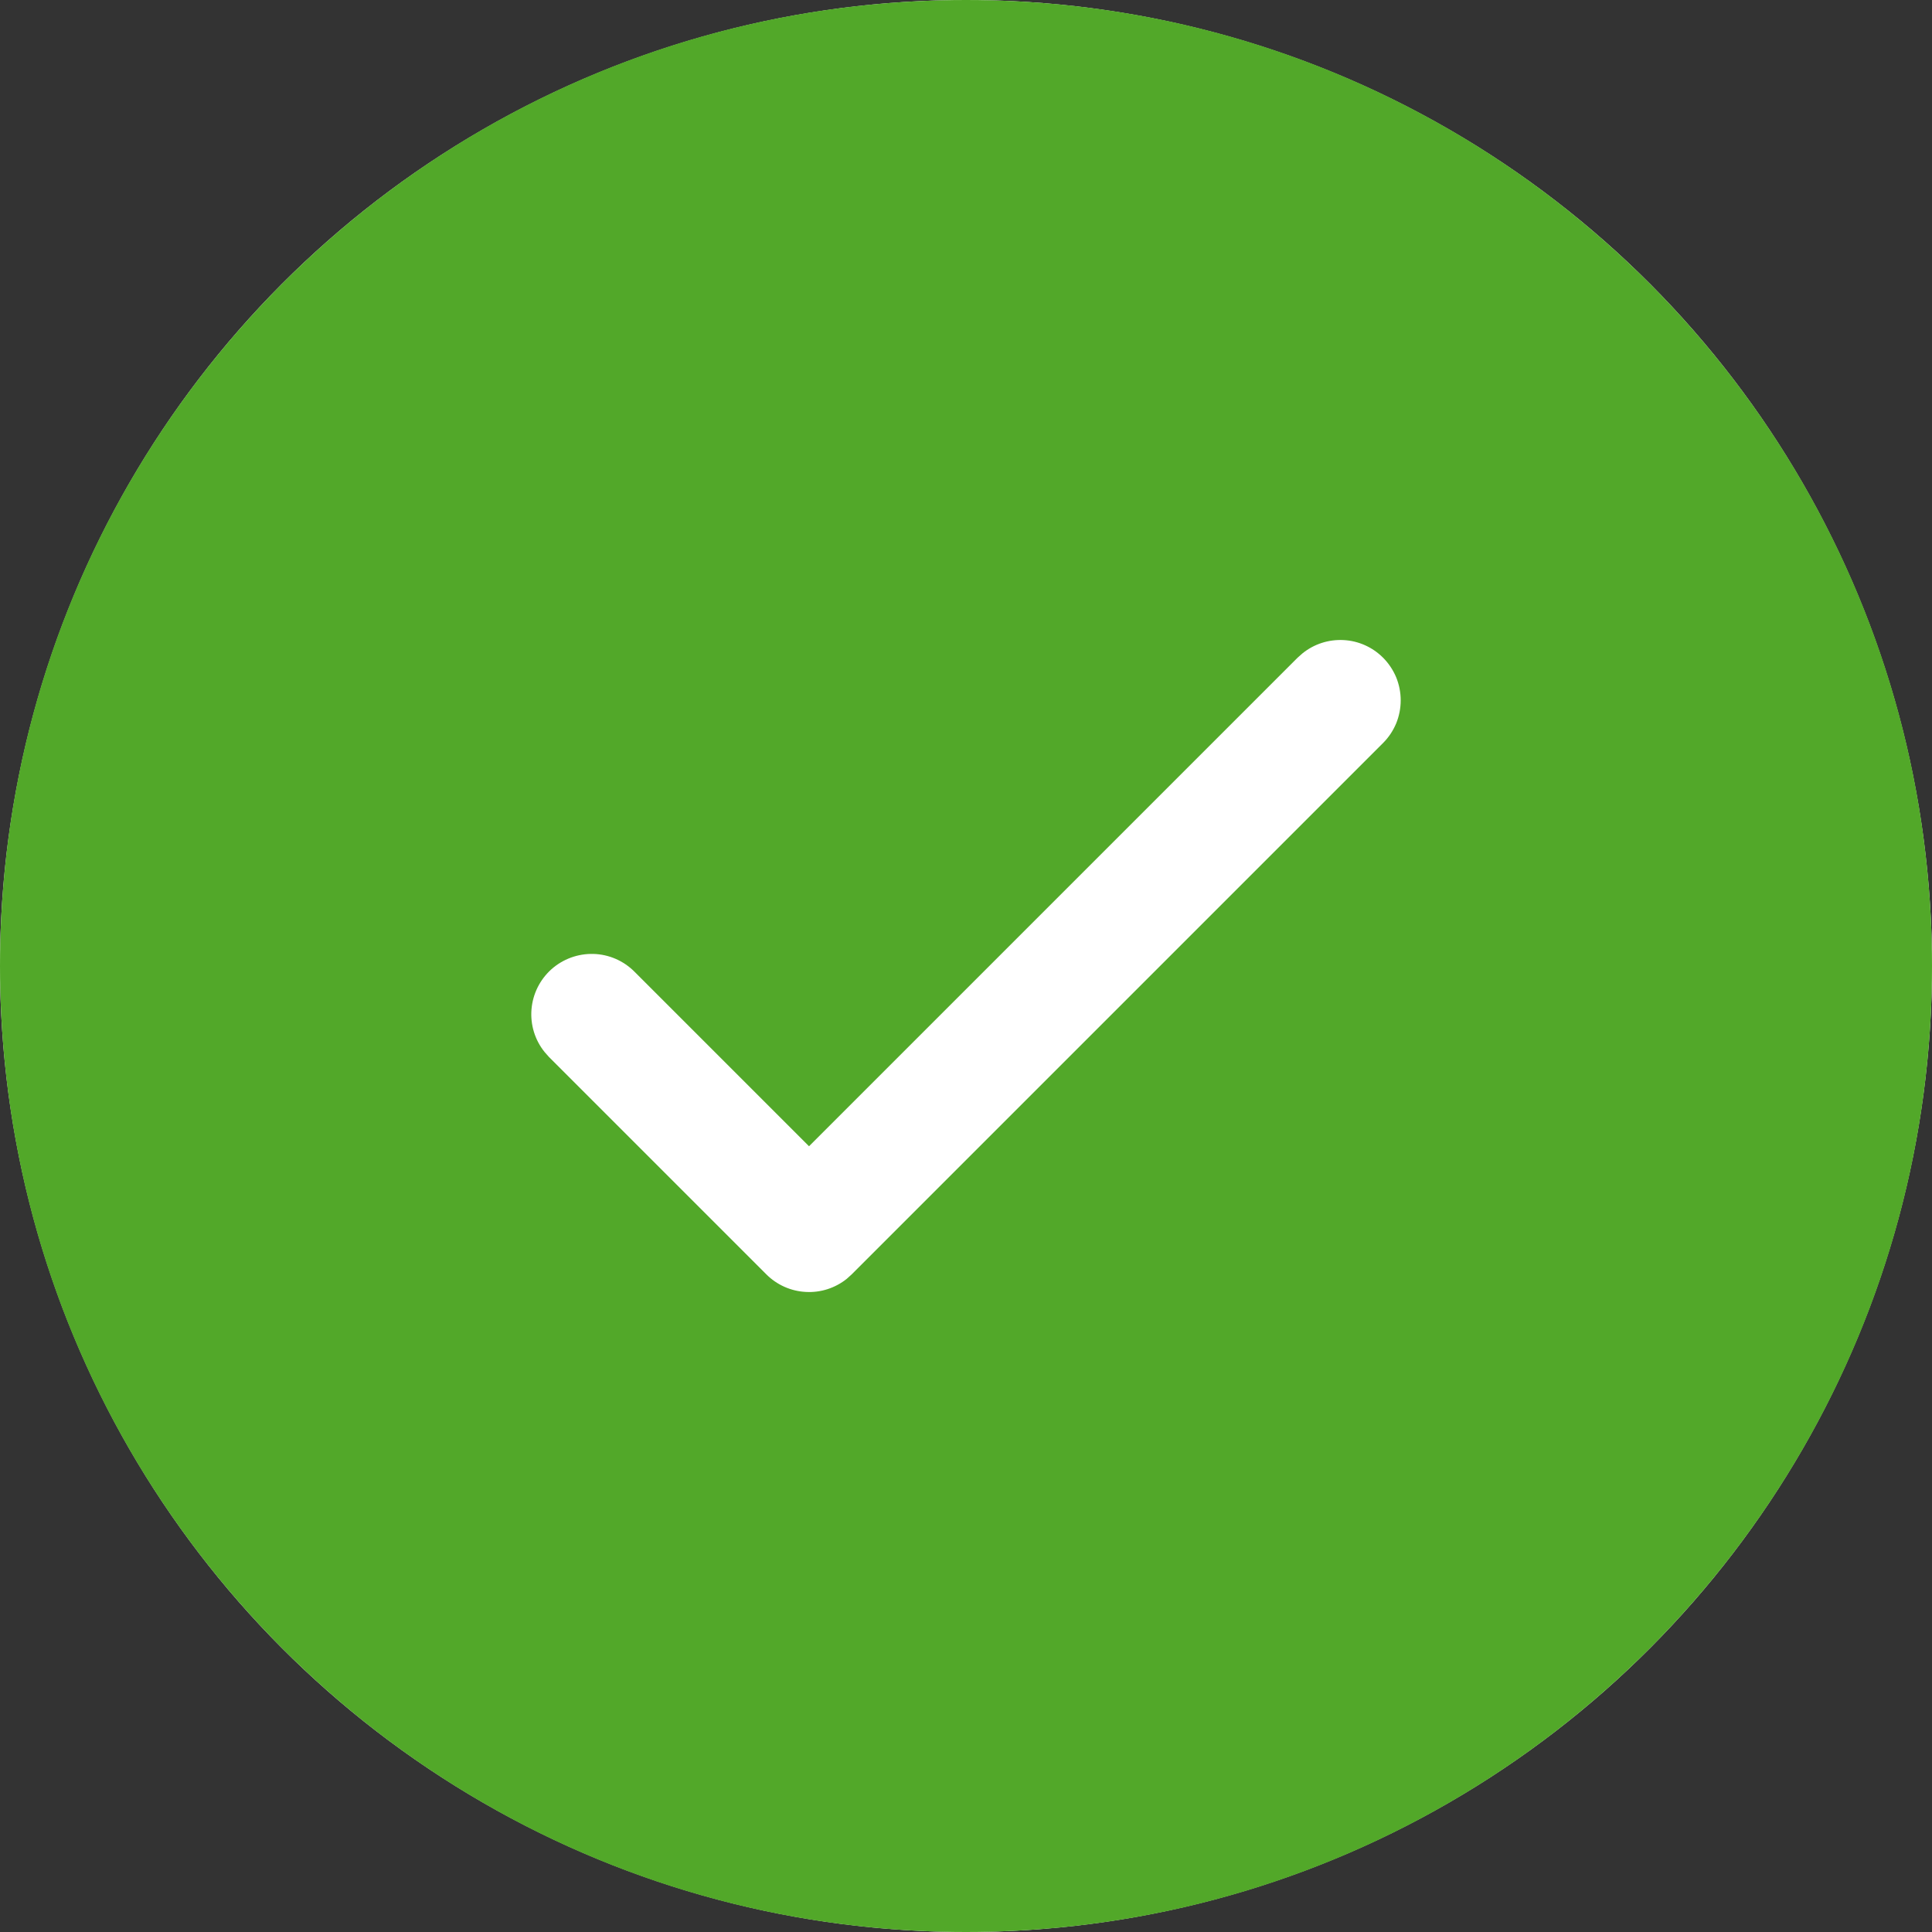 <?xml version="1.0" encoding="UTF-8"?> <svg xmlns="http://www.w3.org/2000/svg" width="20" height="20" viewBox="0 0 20 20" fill="none"><rect x="0" y="0" width="20" height="20" fill="#333333" stroke="none"/><circle cx="10" cy="10" r="10" fill="white"></circle><path d="M10 0C15.523 0 20 4.477 20 10C20 15.523 15.523 20 10 20C4.477 20 0 15.523 0 10C0 4.477 4.477 0 10 0ZM14.317 6.808C14.208 6.699 14.063 6.634 13.909 6.626C13.755 6.618 13.604 6.666 13.484 6.763L13.433 6.808L8.375 11.866L6.567 10.058C6.454 9.945 6.302 9.879 6.142 9.875C5.982 9.871 5.827 9.928 5.708 10.034C5.589 10.141 5.515 10.289 5.502 10.449C5.489 10.608 5.537 10.766 5.638 10.891L5.683 10.942L7.933 13.192C8.042 13.301 8.187 13.366 8.341 13.374C8.495 13.383 8.646 13.334 8.766 13.238L8.817 13.192L14.317 7.692C14.375 7.634 14.421 7.565 14.453 7.489C14.484 7.413 14.5 7.332 14.5 7.25C14.5 7.168 14.484 7.087 14.453 7.011C14.421 6.935 14.375 6.866 14.317 6.808Z" fill="#52A829"></path></svg> 